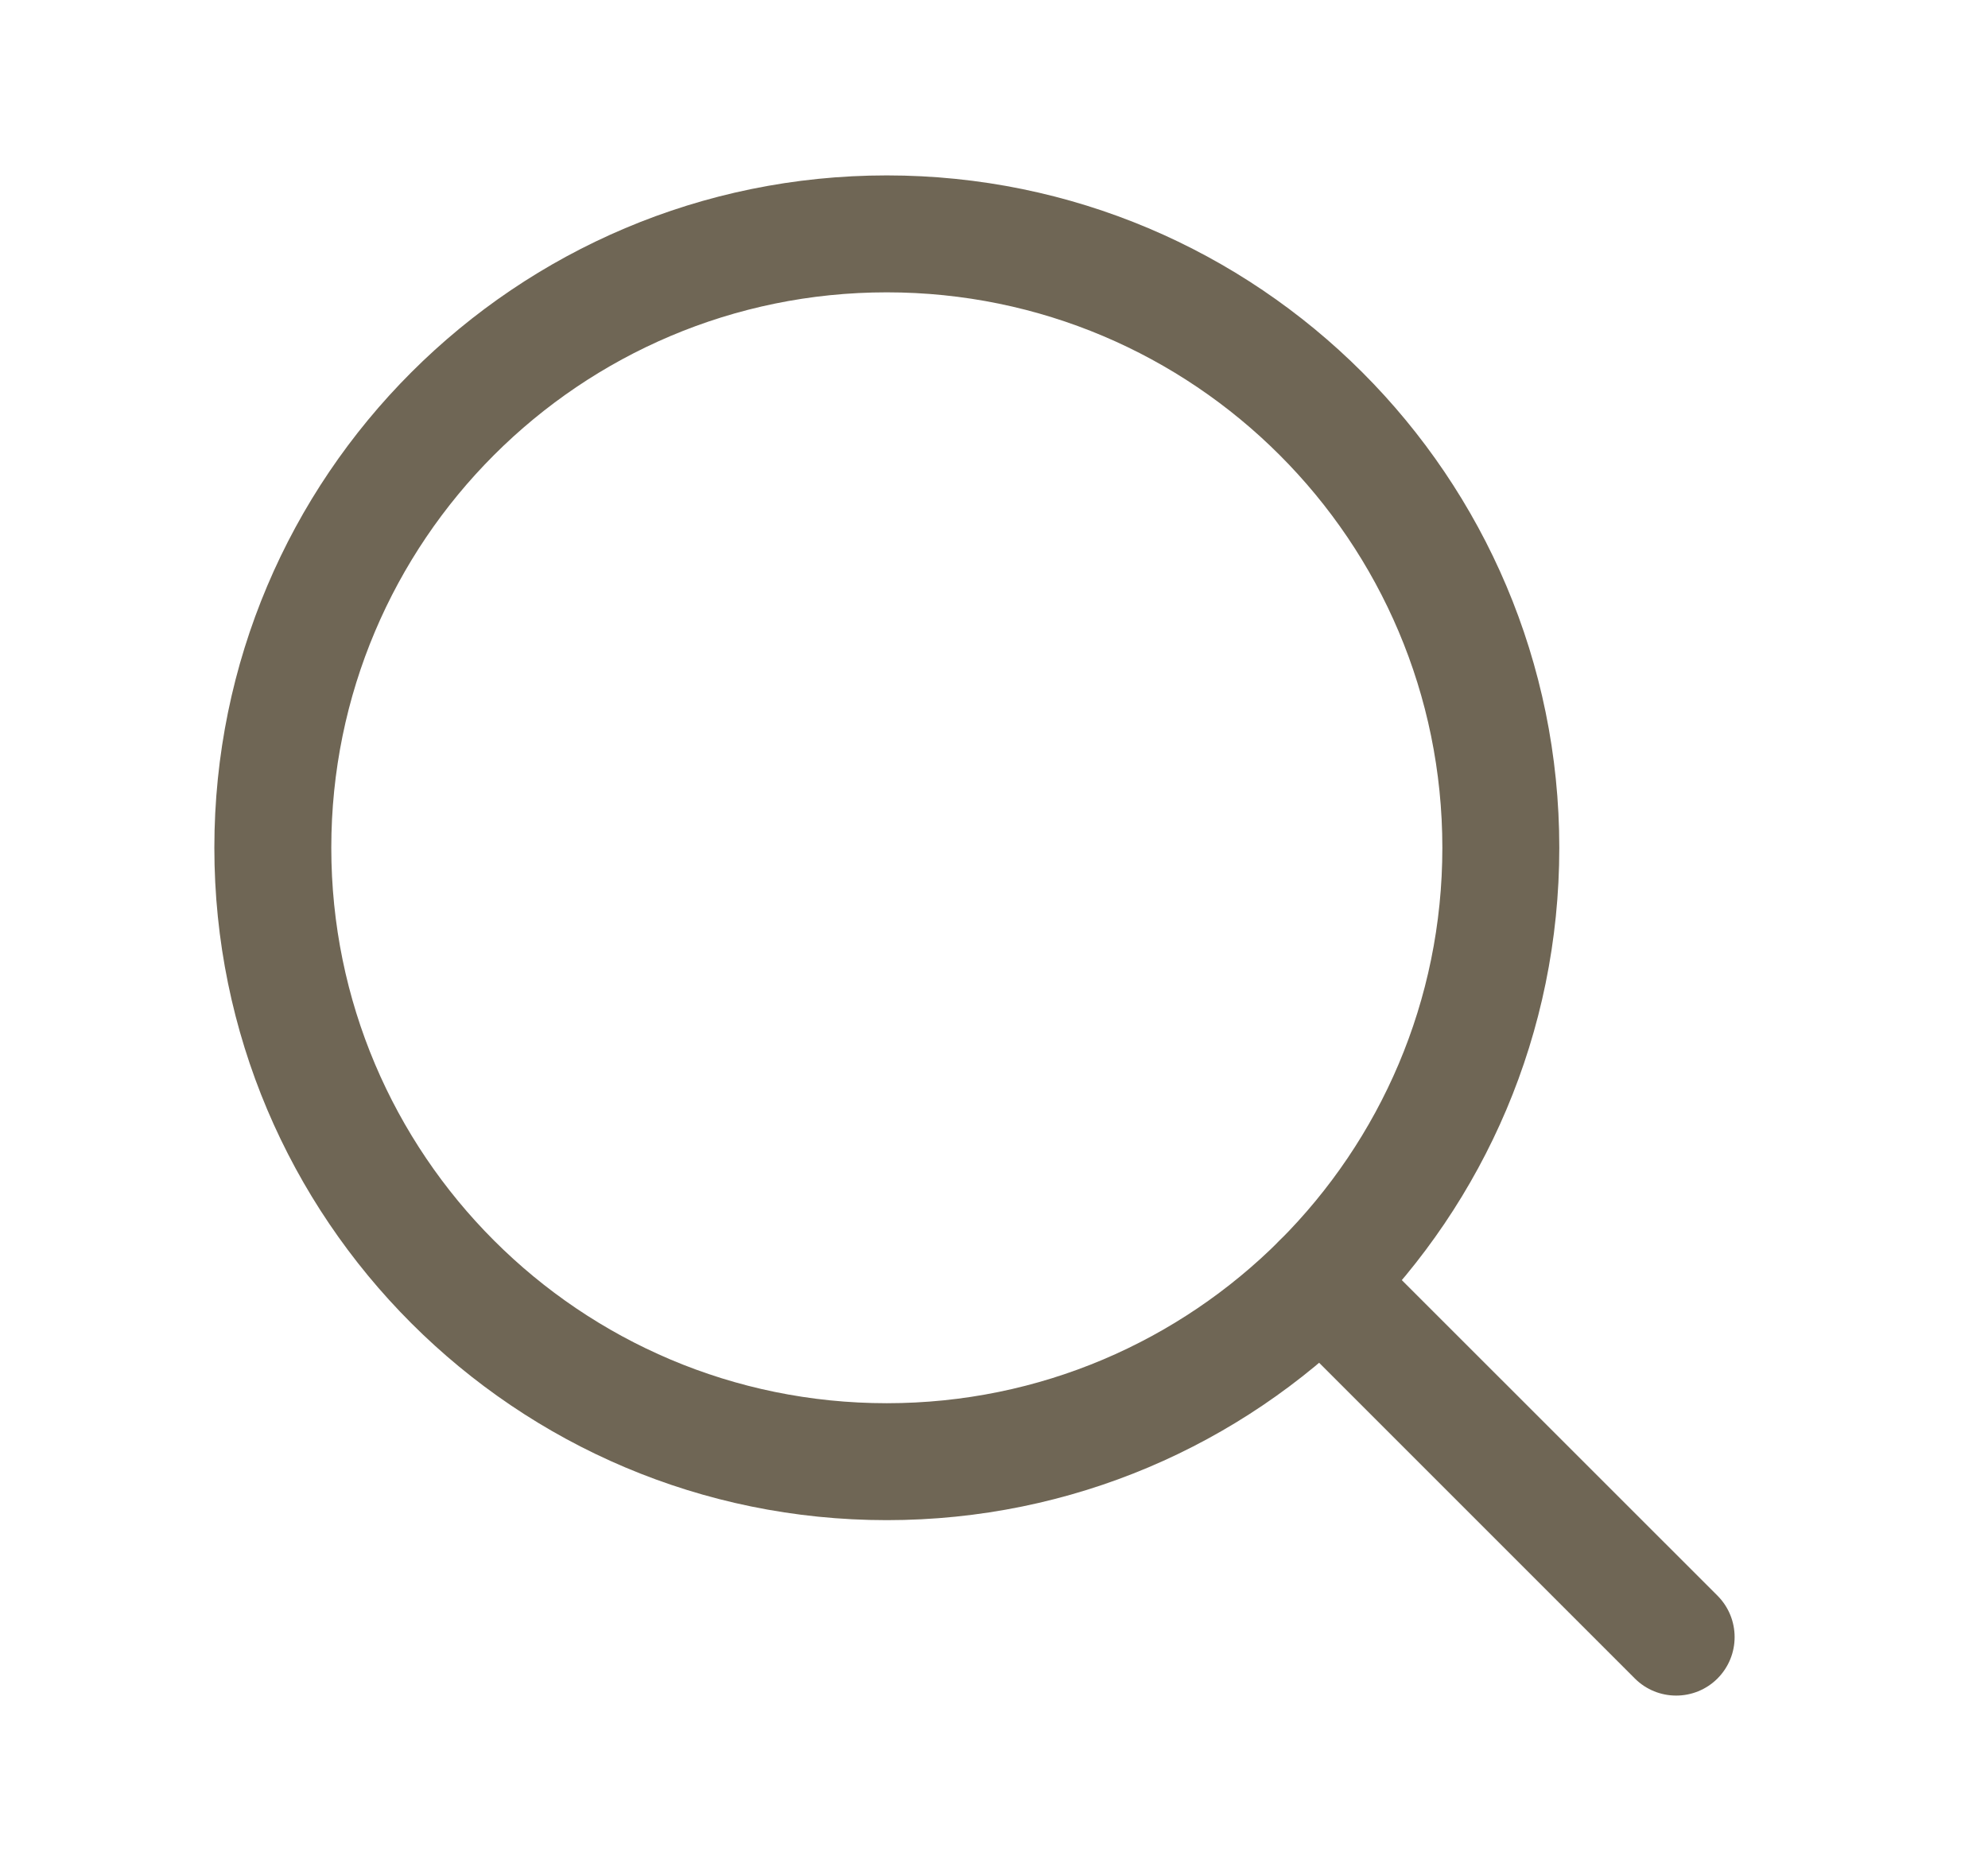 <svg width="17" height="16" viewBox="0 0 17 16" fill="none" xmlns="http://www.w3.org/2000/svg">
<g id="Component 1">
<path id="Vector (Stroke)" fill-rule="evenodd" clip-rule="evenodd" d="M7.583 2.5C4.96 2.5 2.833 4.627 2.833 7.25C2.833 9.873 4.96 12 7.583 12C10.207 12 12.334 9.873 12.334 7.25C12.334 4.627 10.207 2.5 7.583 2.5ZM1.833 7.25C1.833 4.074 4.408 1.5 7.583 1.5C10.759 1.5 13.334 4.074 13.334 7.25C13.334 10.426 10.759 13 7.583 13C4.408 13 1.833 10.426 1.833 7.25Z" fill="#6F6655"/>
<path id="Vector (Stroke)_2" fill-rule="evenodd" clip-rule="evenodd" d="M10.942 10.609C11.138 10.414 11.454 10.414 11.649 10.609L14.687 13.646C14.882 13.842 14.882 14.158 14.687 14.354C14.492 14.549 14.175 14.549 13.98 14.354L10.942 11.316C10.747 11.121 10.747 10.804 10.942 10.609Z" fill="#6F6655"/>
</g>
</svg>
